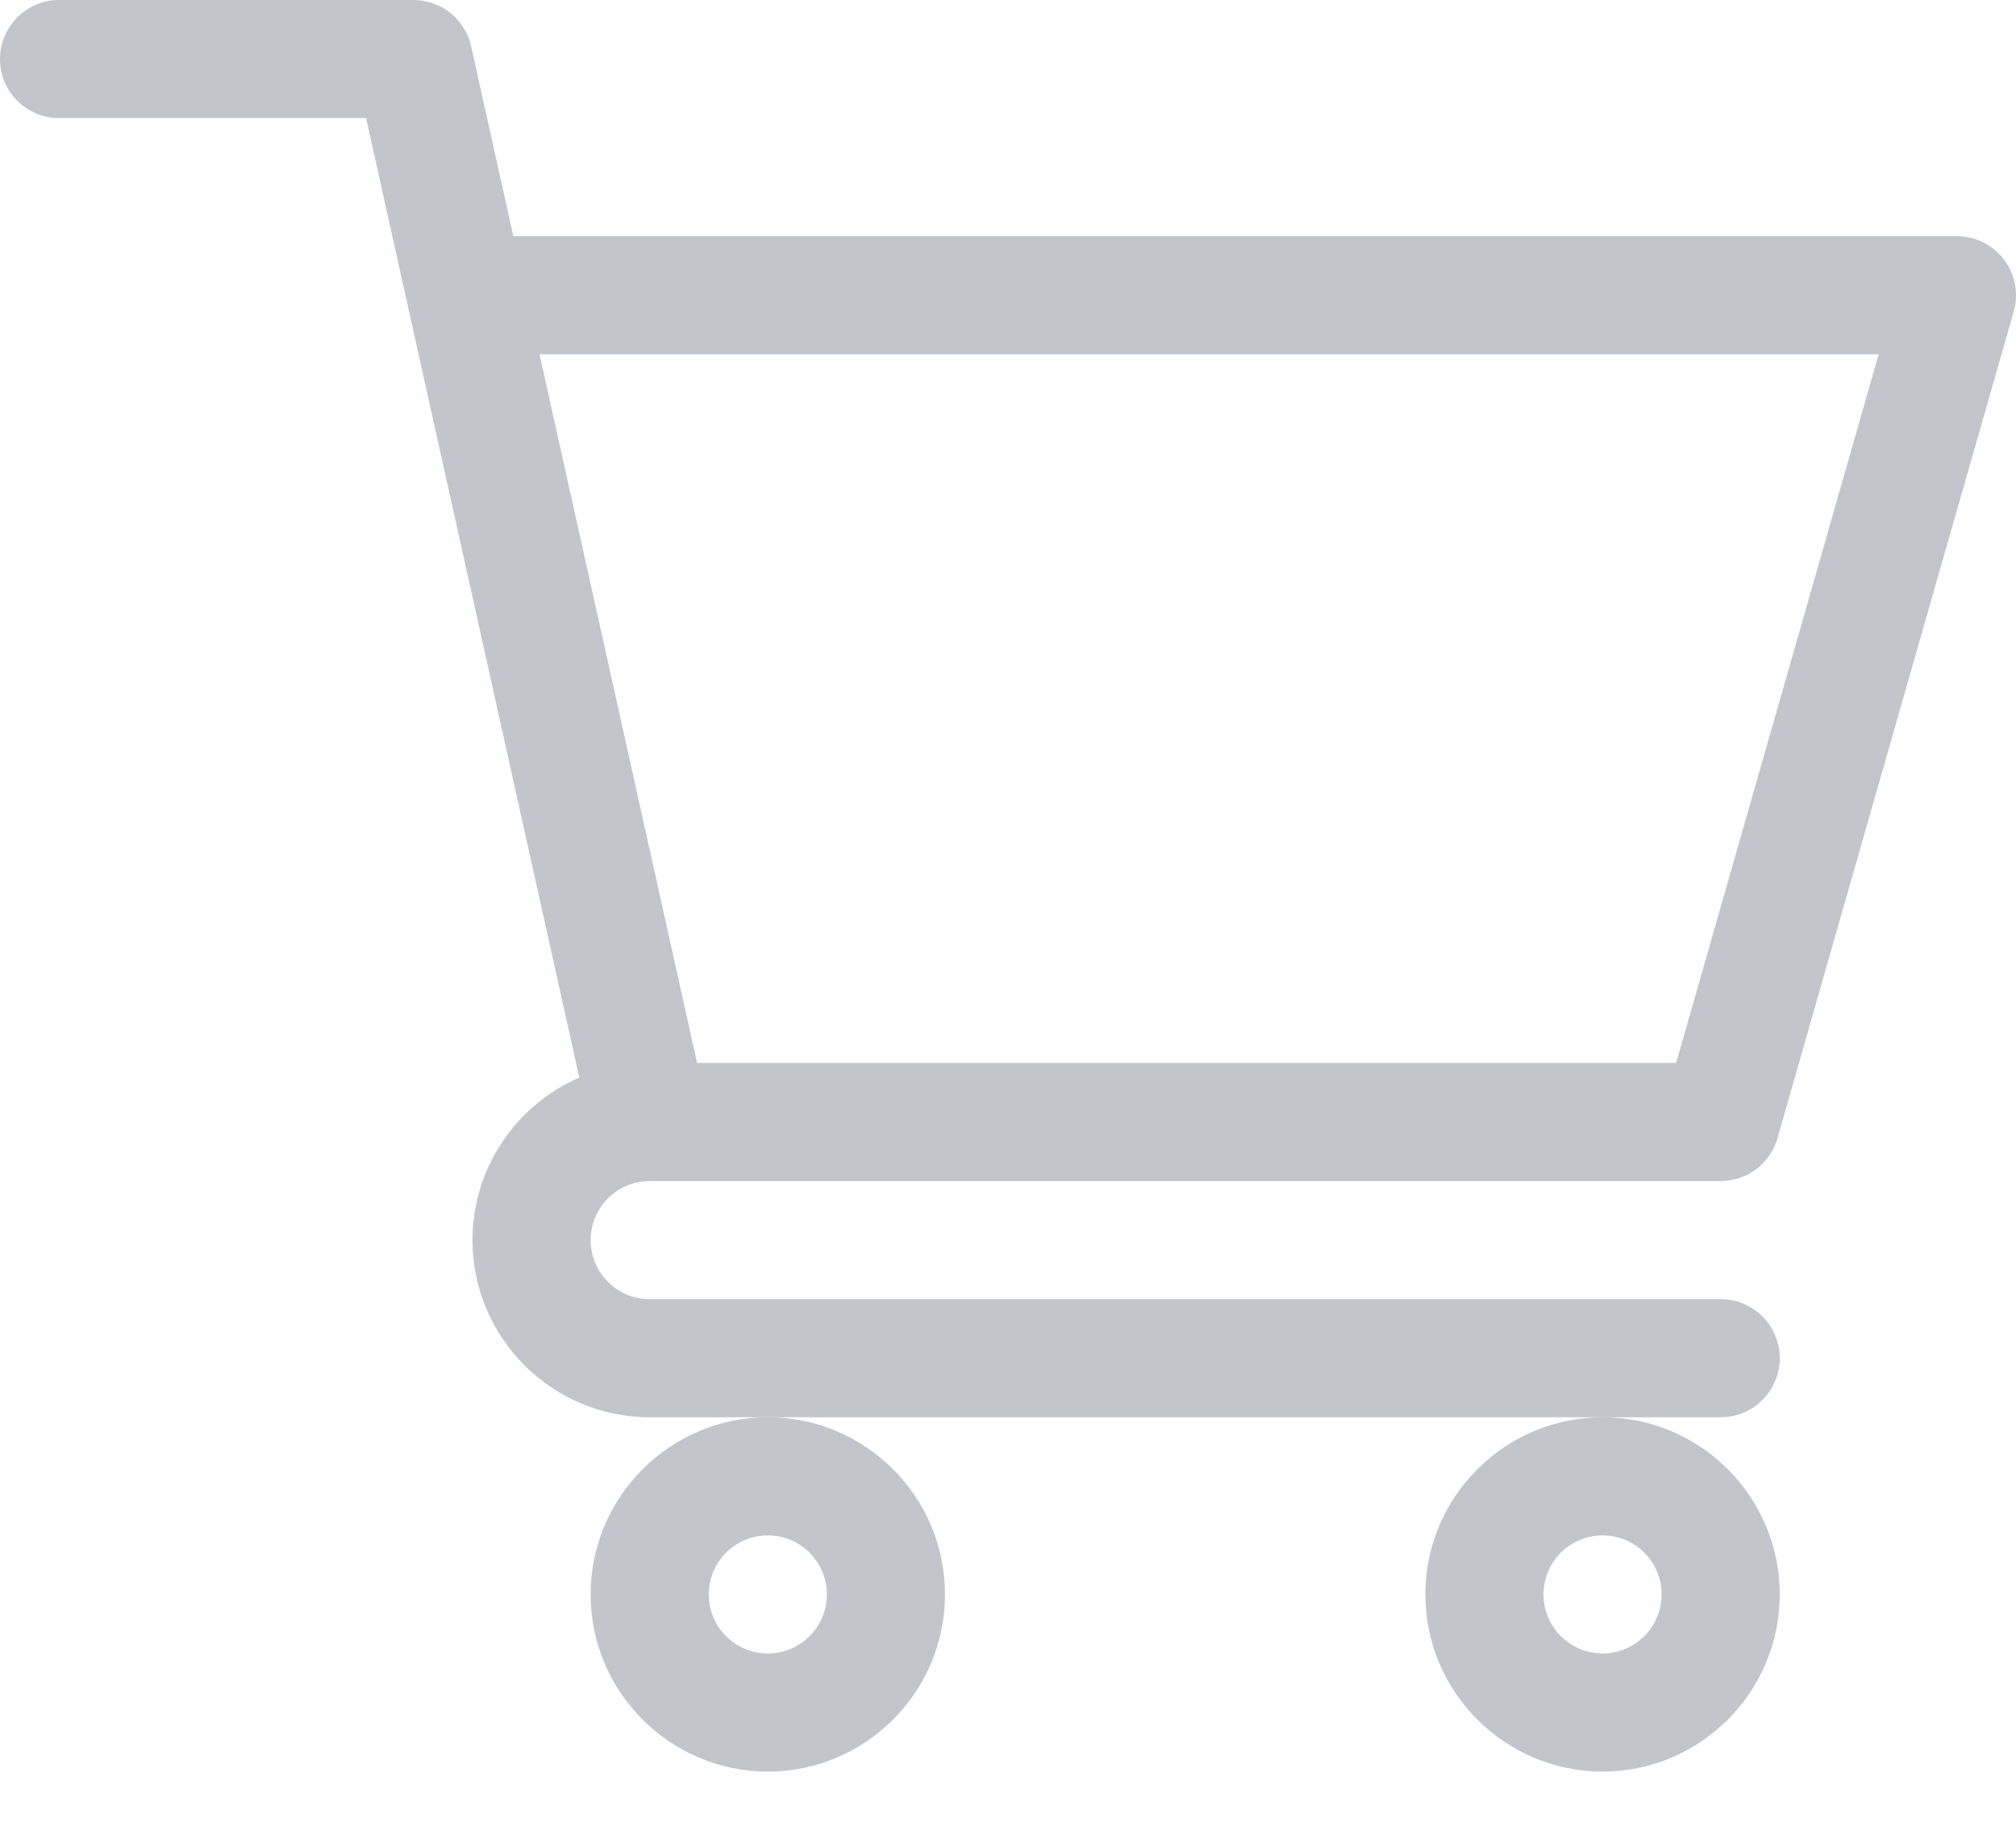 <svg width="32" height="29" viewBox="0 0 32 29" fill="none" xmlns="http://www.w3.org/2000/svg">
<path d="M10.31 18.75H10.312C10.313 18.75 10.314 18.75 10.315 18.75H27.312C27.731 18.75 28.099 18.472 28.214 18.07L31.964 4.945C32.045 4.662 31.988 4.358 31.811 4.123C31.634 3.888 31.357 3.75 31.063 3.75H8.148L7.478 0.734C7.382 0.305 7.002 0 6.563 0H0.938C0.42 0 0 0.42 0 0.938C0 1.455 0.42 1.875 0.938 1.875H5.811C5.929 2.409 9.018 16.307 9.195 17.107C8.199 17.54 7.5 18.534 7.5 19.688C7.5 21.238 8.762 22.5 10.312 22.5H27.312C27.83 22.5 28.25 22.08 28.25 21.562C28.25 21.045 27.83 20.625 27.312 20.625H10.312C9.796 20.625 9.375 20.204 9.375 19.688C9.375 19.171 9.794 18.752 10.31 18.75ZM29.82 5.625L26.605 16.875H11.065L8.564 5.625H29.82Z" fill="#C2C5CB"/>
<path d="M9.375 25.312C9.375 26.863 10.637 28.125 12.188 28.125C13.738 28.125 15 26.863 15 25.312C15 23.762 13.738 22.5 12.188 22.5C10.637 22.5 9.375 23.762 9.375 25.312ZM12.188 24.375C12.704 24.375 13.125 24.796 13.125 25.312C13.125 25.829 12.704 26.25 12.188 26.25C11.671 26.25 11.25 25.829 11.25 25.312C11.25 24.796 11.671 24.375 12.188 24.375Z" fill="#C2C5CB"/>
<path d="M22.625 25.312C22.625 26.863 23.887 28.125 25.438 28.125C26.988 28.125 28.25 26.863 28.25 25.312C28.25 23.762 26.988 22.5 25.438 22.5C23.887 22.5 22.625 23.762 22.625 25.312ZM25.438 24.375C25.954 24.375 26.375 24.796 26.375 25.312C26.375 25.829 25.954 26.25 25.438 26.25C24.921 26.25 24.5 25.829 24.5 25.312C24.5 24.796 24.921 24.375 25.438 24.375Z" fill="#C2C5CB"/>
</svg>
